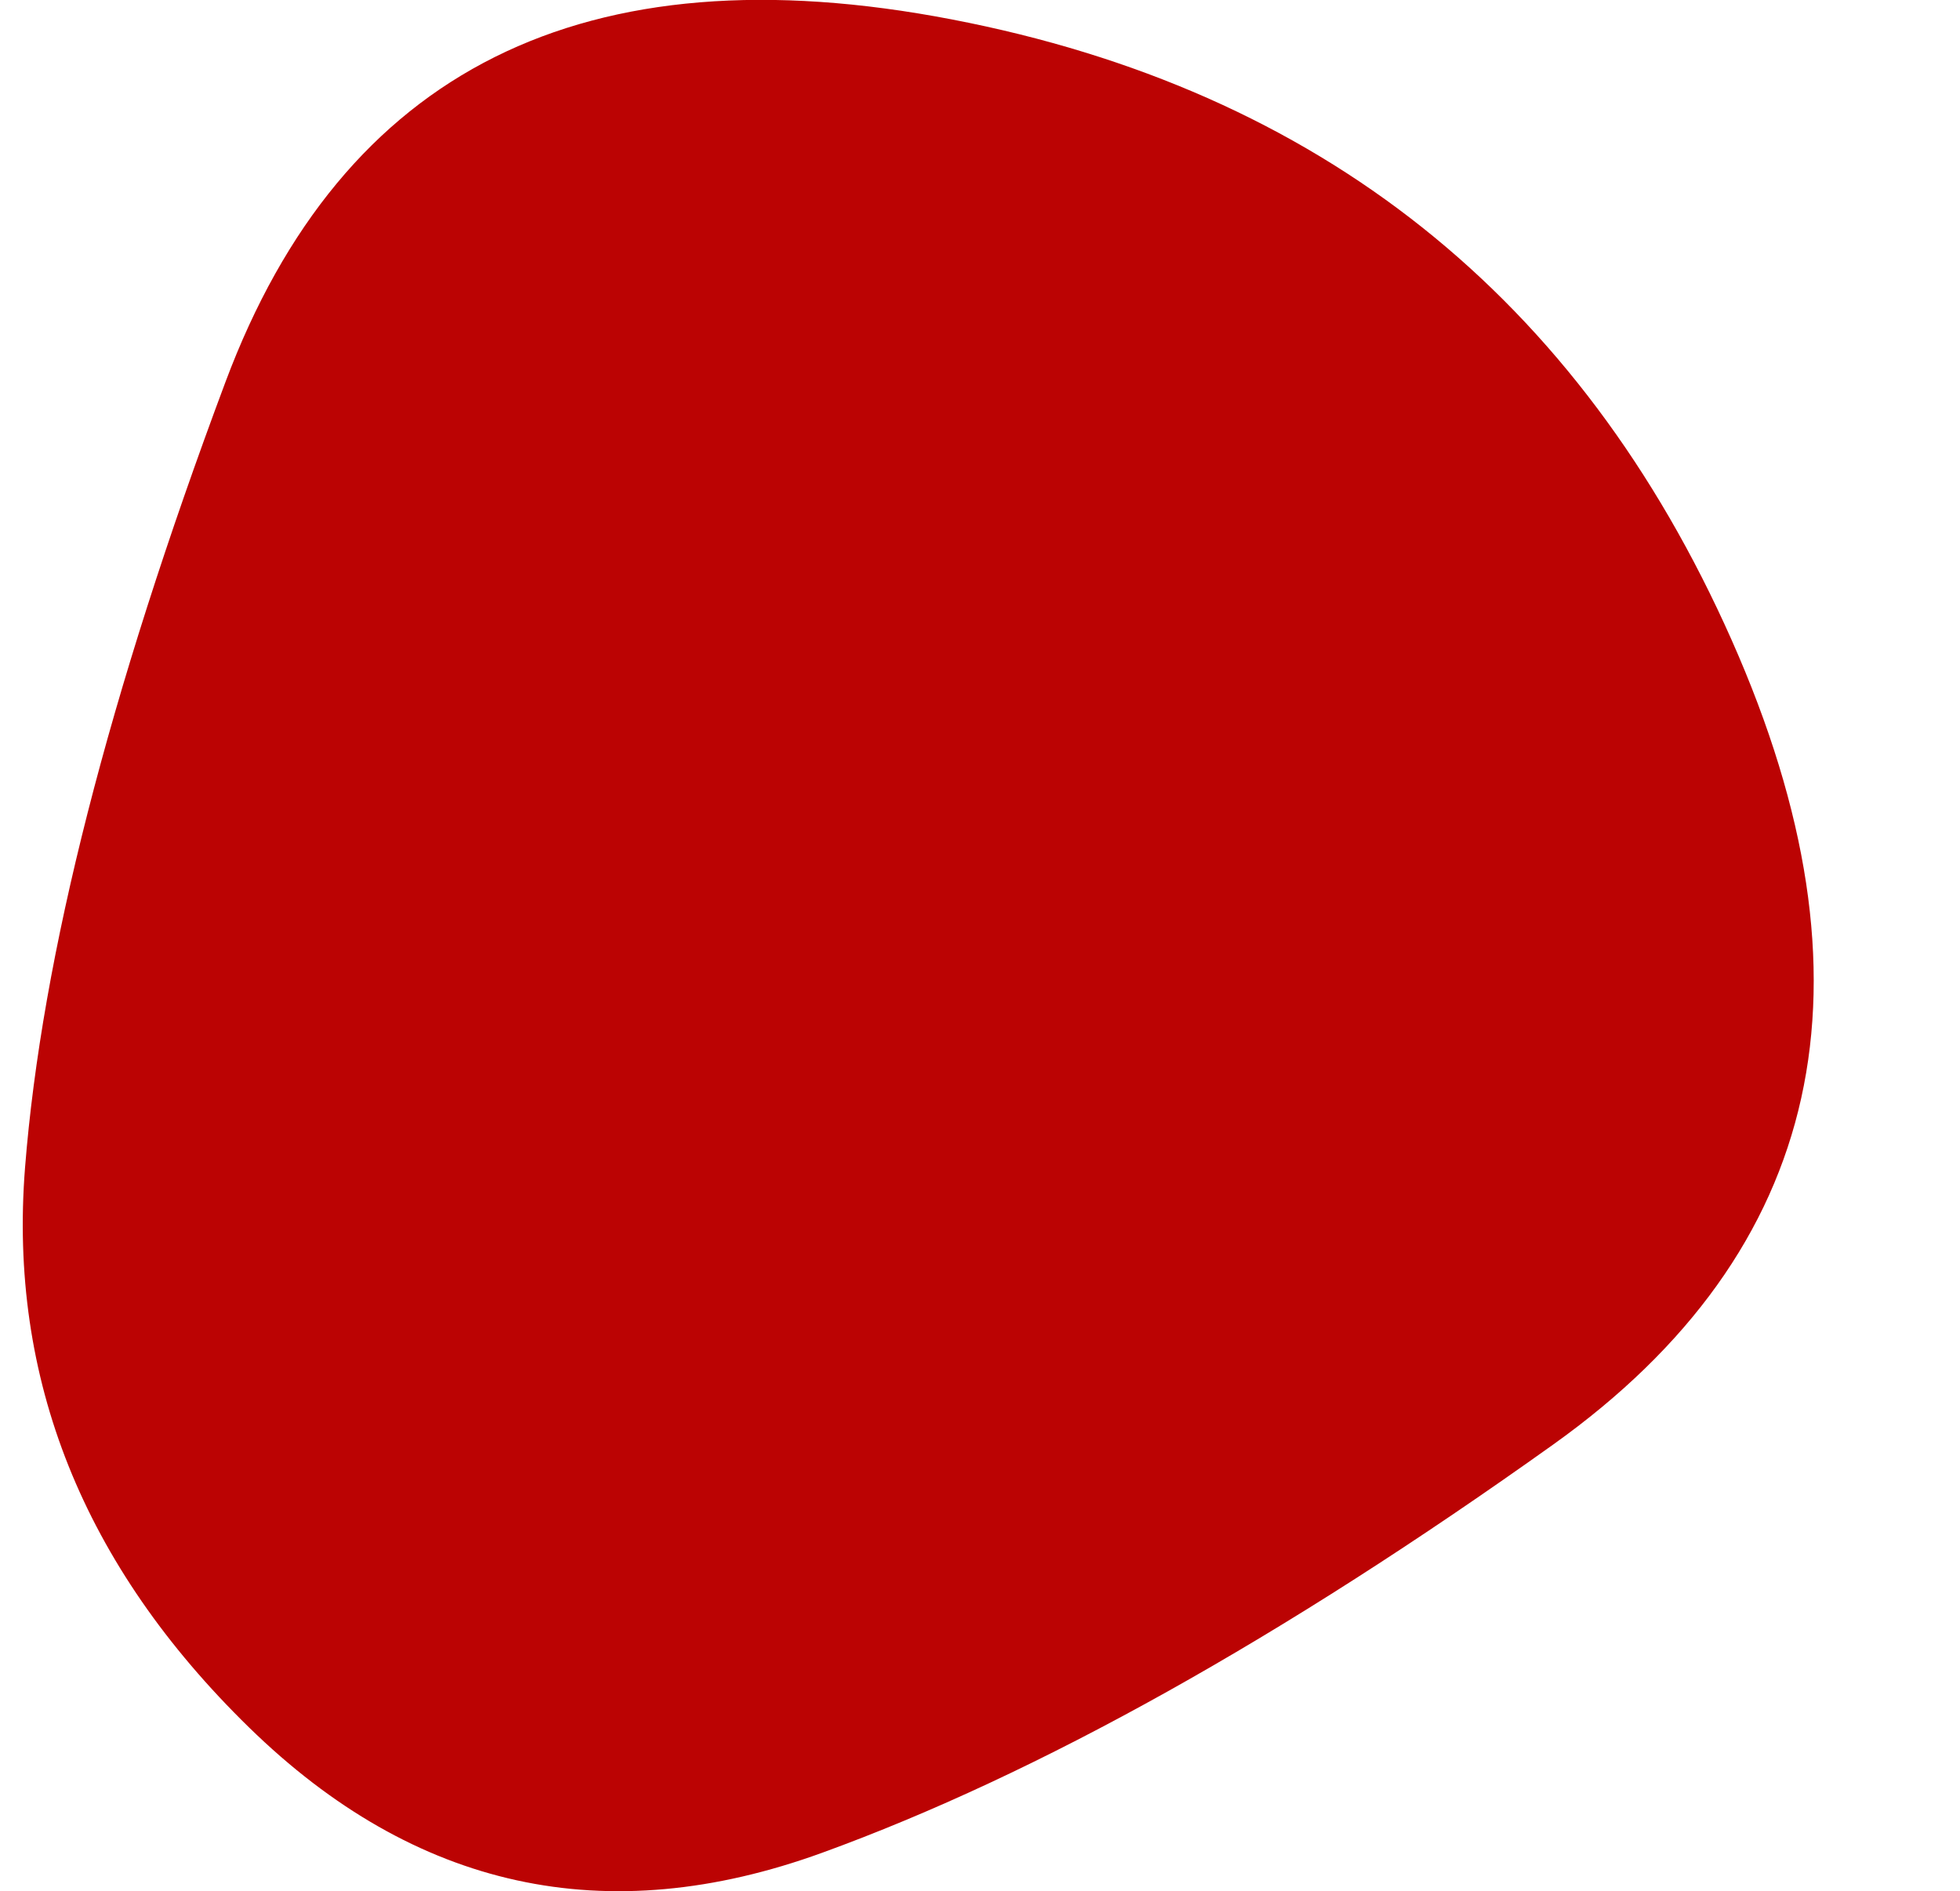<?xml version="1.0" encoding="UTF-8" standalone="no"?><svg xmlns="http://www.w3.org/2000/svg" xmlns:xlink="http://www.w3.org/1999/xlink" fill="#000000" height="641.7" preserveAspectRatio="xMidYMid meet" version="1" viewBox="268.0 108.4 665.0 641.7" width="665" zoomAndPan="magnify"><defs><clipPath id="a"><path d="M795 598.5Q657 697 547 737t-194.5-42.5q-84.5-82.5-76-190t68-266.5Q404 79 591 115t264.5 210.5Q933 500 795 598.5Z"/></clipPath></defs><g clip-path="url(#a)" id="change1_1"><path d="M795 598.5Q657 697 547 737t-194.5-42.5q-84.5-82.5-76-190t68-266.5Q404 79 591 115t264.5 210.5Q933 500 795 598.5Z" fill="#bb0303"/></g></svg>